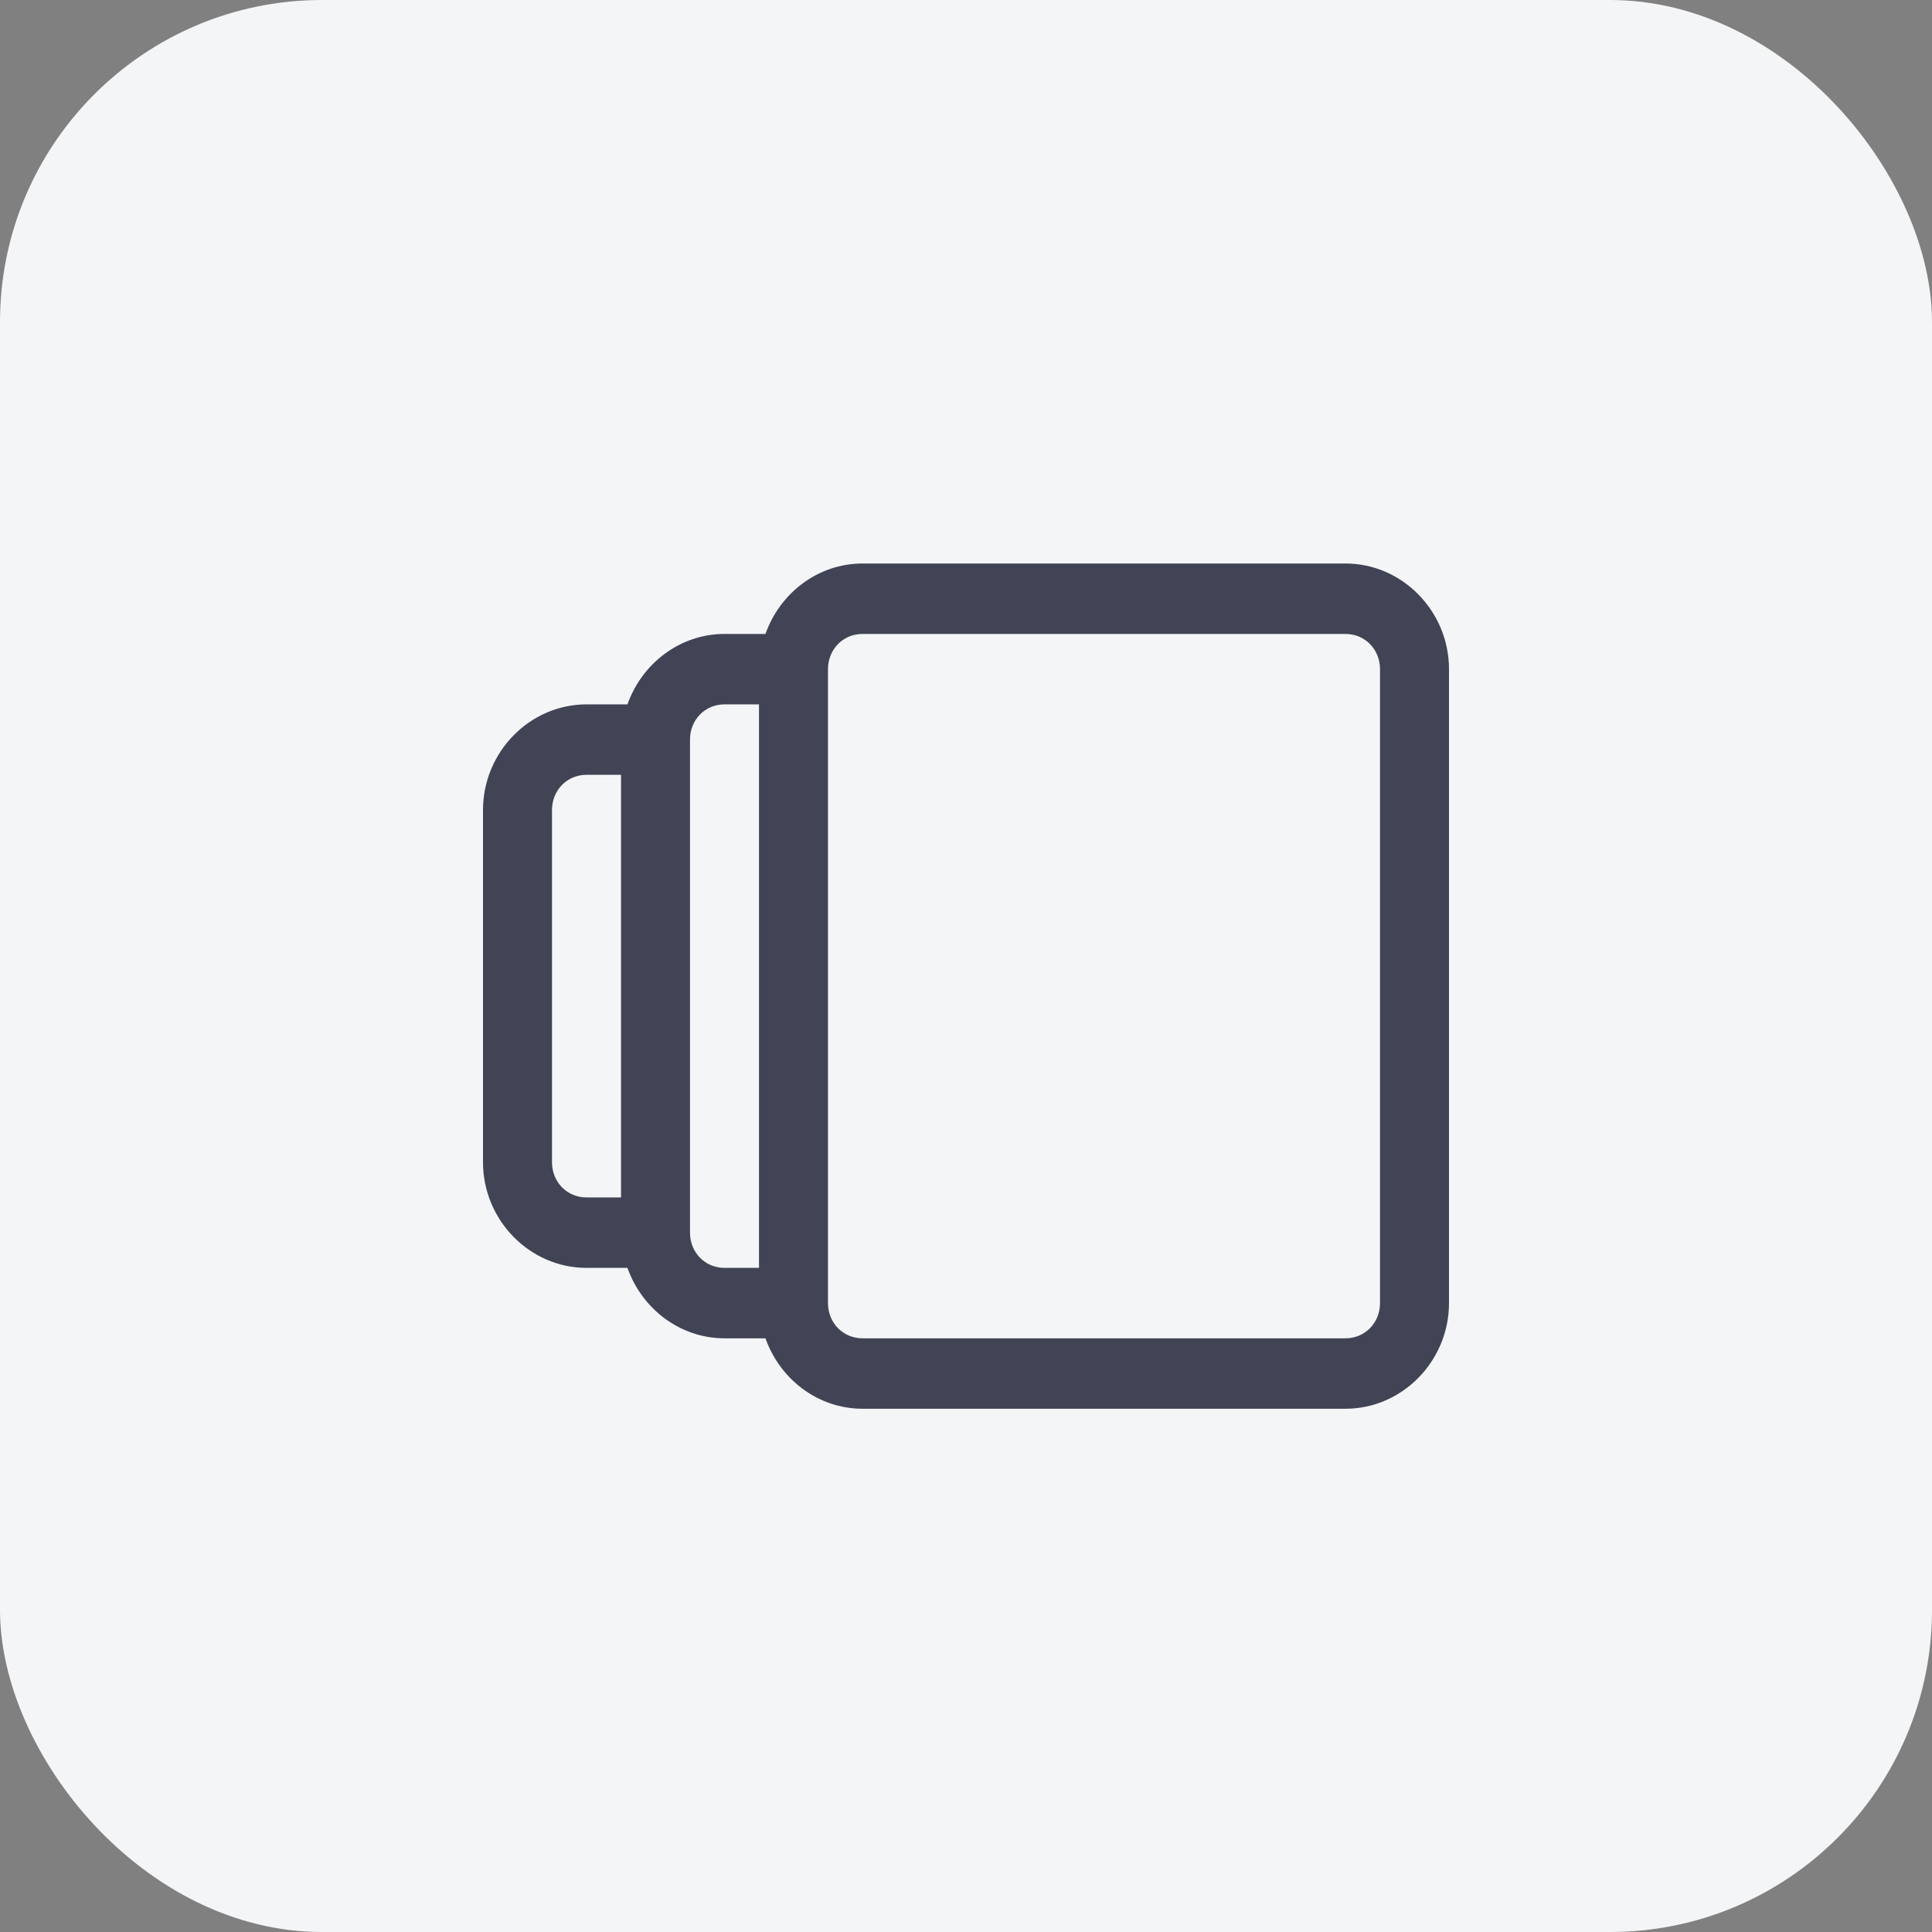 <svg width="48" height="48" viewBox="0 0 48 48" fill="none" xmlns="http://www.w3.org/2000/svg">
<rect x="0" y="0" width="48" height="48" fill="#808080" stroke="none"/>
<rect width="48" height="48" rx="8" fill="#F4F5F7"/>
<path d="M21.429 14C20.32 14 19.375 14.737 19.018 15.75H18C16.891 15.75 15.947 16.487 15.589 17.5H14.571C13.161 17.5 12 18.686 12 20.125V28.875C12 30.314 13.161 31.5 14.571 31.5H15.589C15.947 32.513 16.891 33.25 18 33.25H19.018C19.375 34.263 20.32 35 21.429 35H33.429C34.839 35 36 33.814 36 32.375V16.625C36 15.186 34.839 14 33.429 14H21.429ZM21.429 15.75H33.429C33.911 15.75 34.286 16.132 34.286 16.625V32.375C34.286 32.868 33.911 33.25 33.429 33.25H21.429C20.946 33.25 20.571 32.868 20.571 32.375V16.625C20.571 16.132 20.946 15.75 21.429 15.75ZM18 17.5H18.857V31.5H18C17.517 31.5 17.143 31.118 17.143 30.625V18.375C17.143 17.882 17.517 17.5 18 17.5ZM14.571 19.25H15.429V29.75H14.571C14.089 29.75 13.714 29.368 13.714 28.875V20.125C13.714 19.632 14.089 19.25 14.571 19.25Z" fill="#414455"/>
</svg>